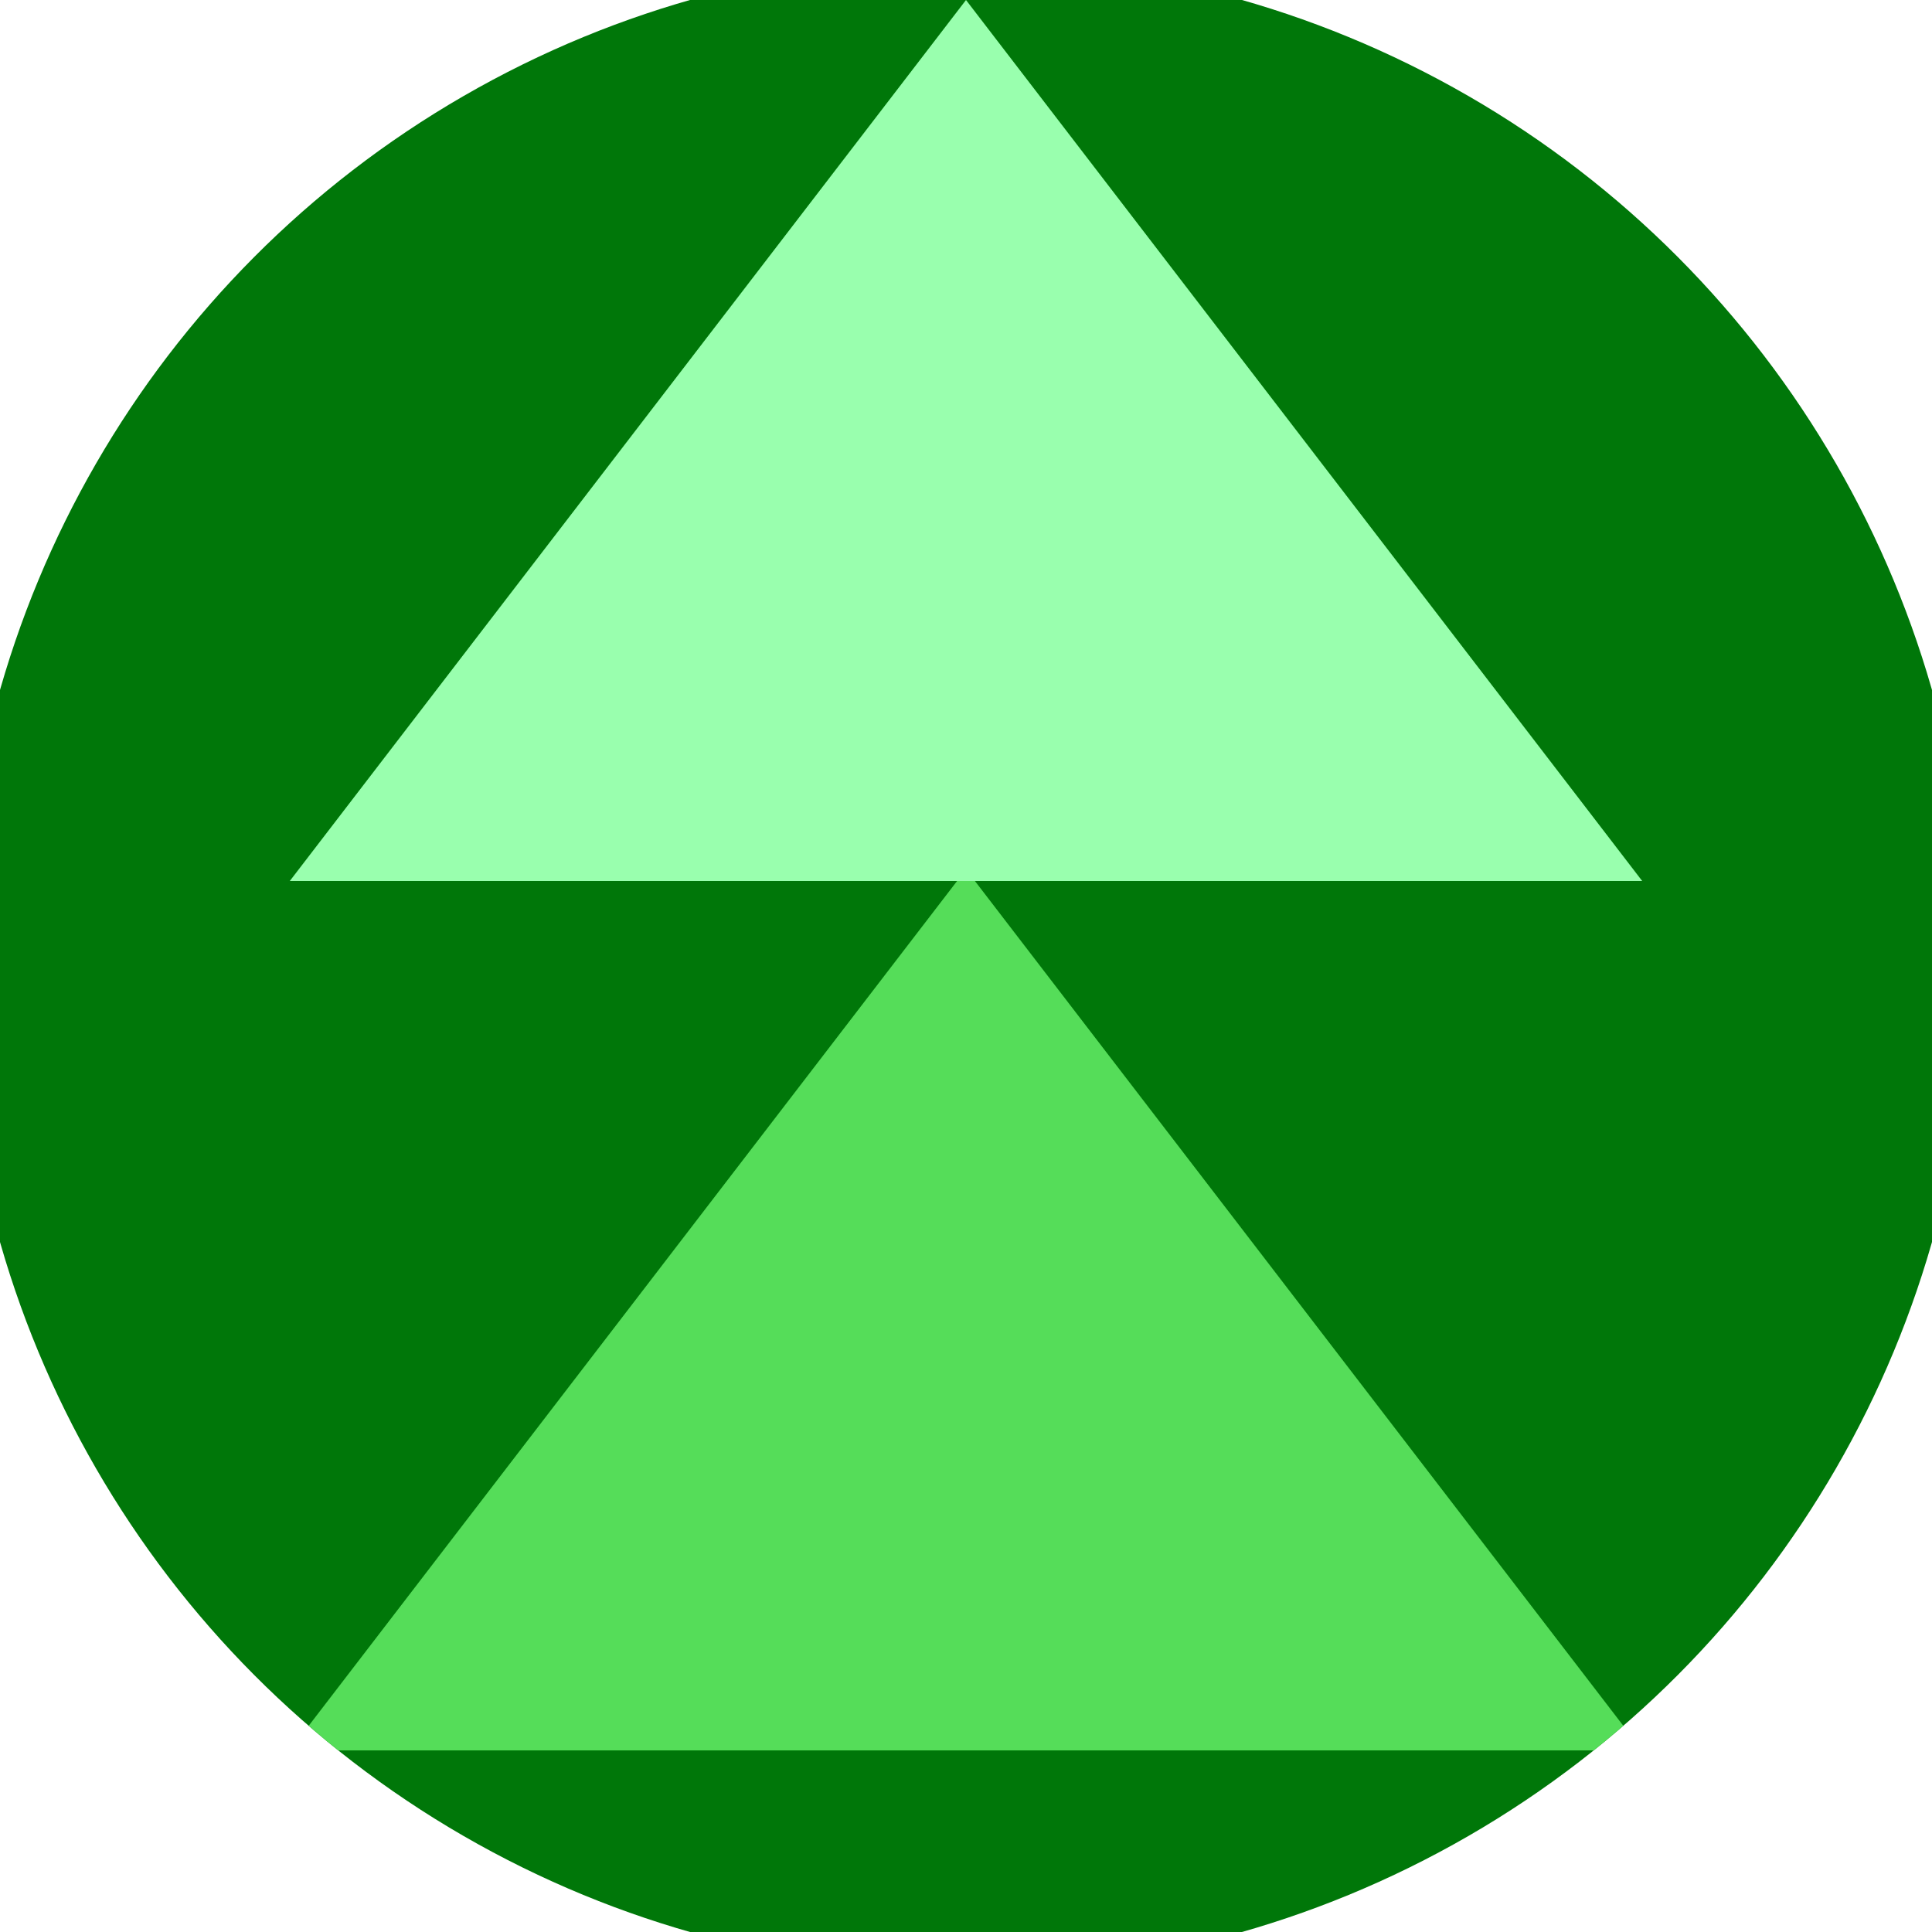 <svg xmlns="http://www.w3.org/2000/svg" width="128" height="128" viewBox="0 0 100 100" shape-rendering="geometricPrecision">
                            <defs>
                                <clipPath id="clip">
                                    <circle cx="50" cy="50" r="52" />
                                    <!--<rect x="0" y="0" width="100" height="100"/>-->
                                </clipPath>
                            </defs>
                            <g transform="rotate(0 50 50)">
                            <rect x="0" y="0" width="100" height="100" fill="#007709" clip-path="url(#clip)"/><path d="M 50 45 L 15 90.6 H 85 Z" fill="#55dd59" clip-path="url(#clip)"/><path d="M 50 0 L 15 45.6 H 85 Z" fill="#99ffae" clip-path="url(#clip)"/></g></svg>